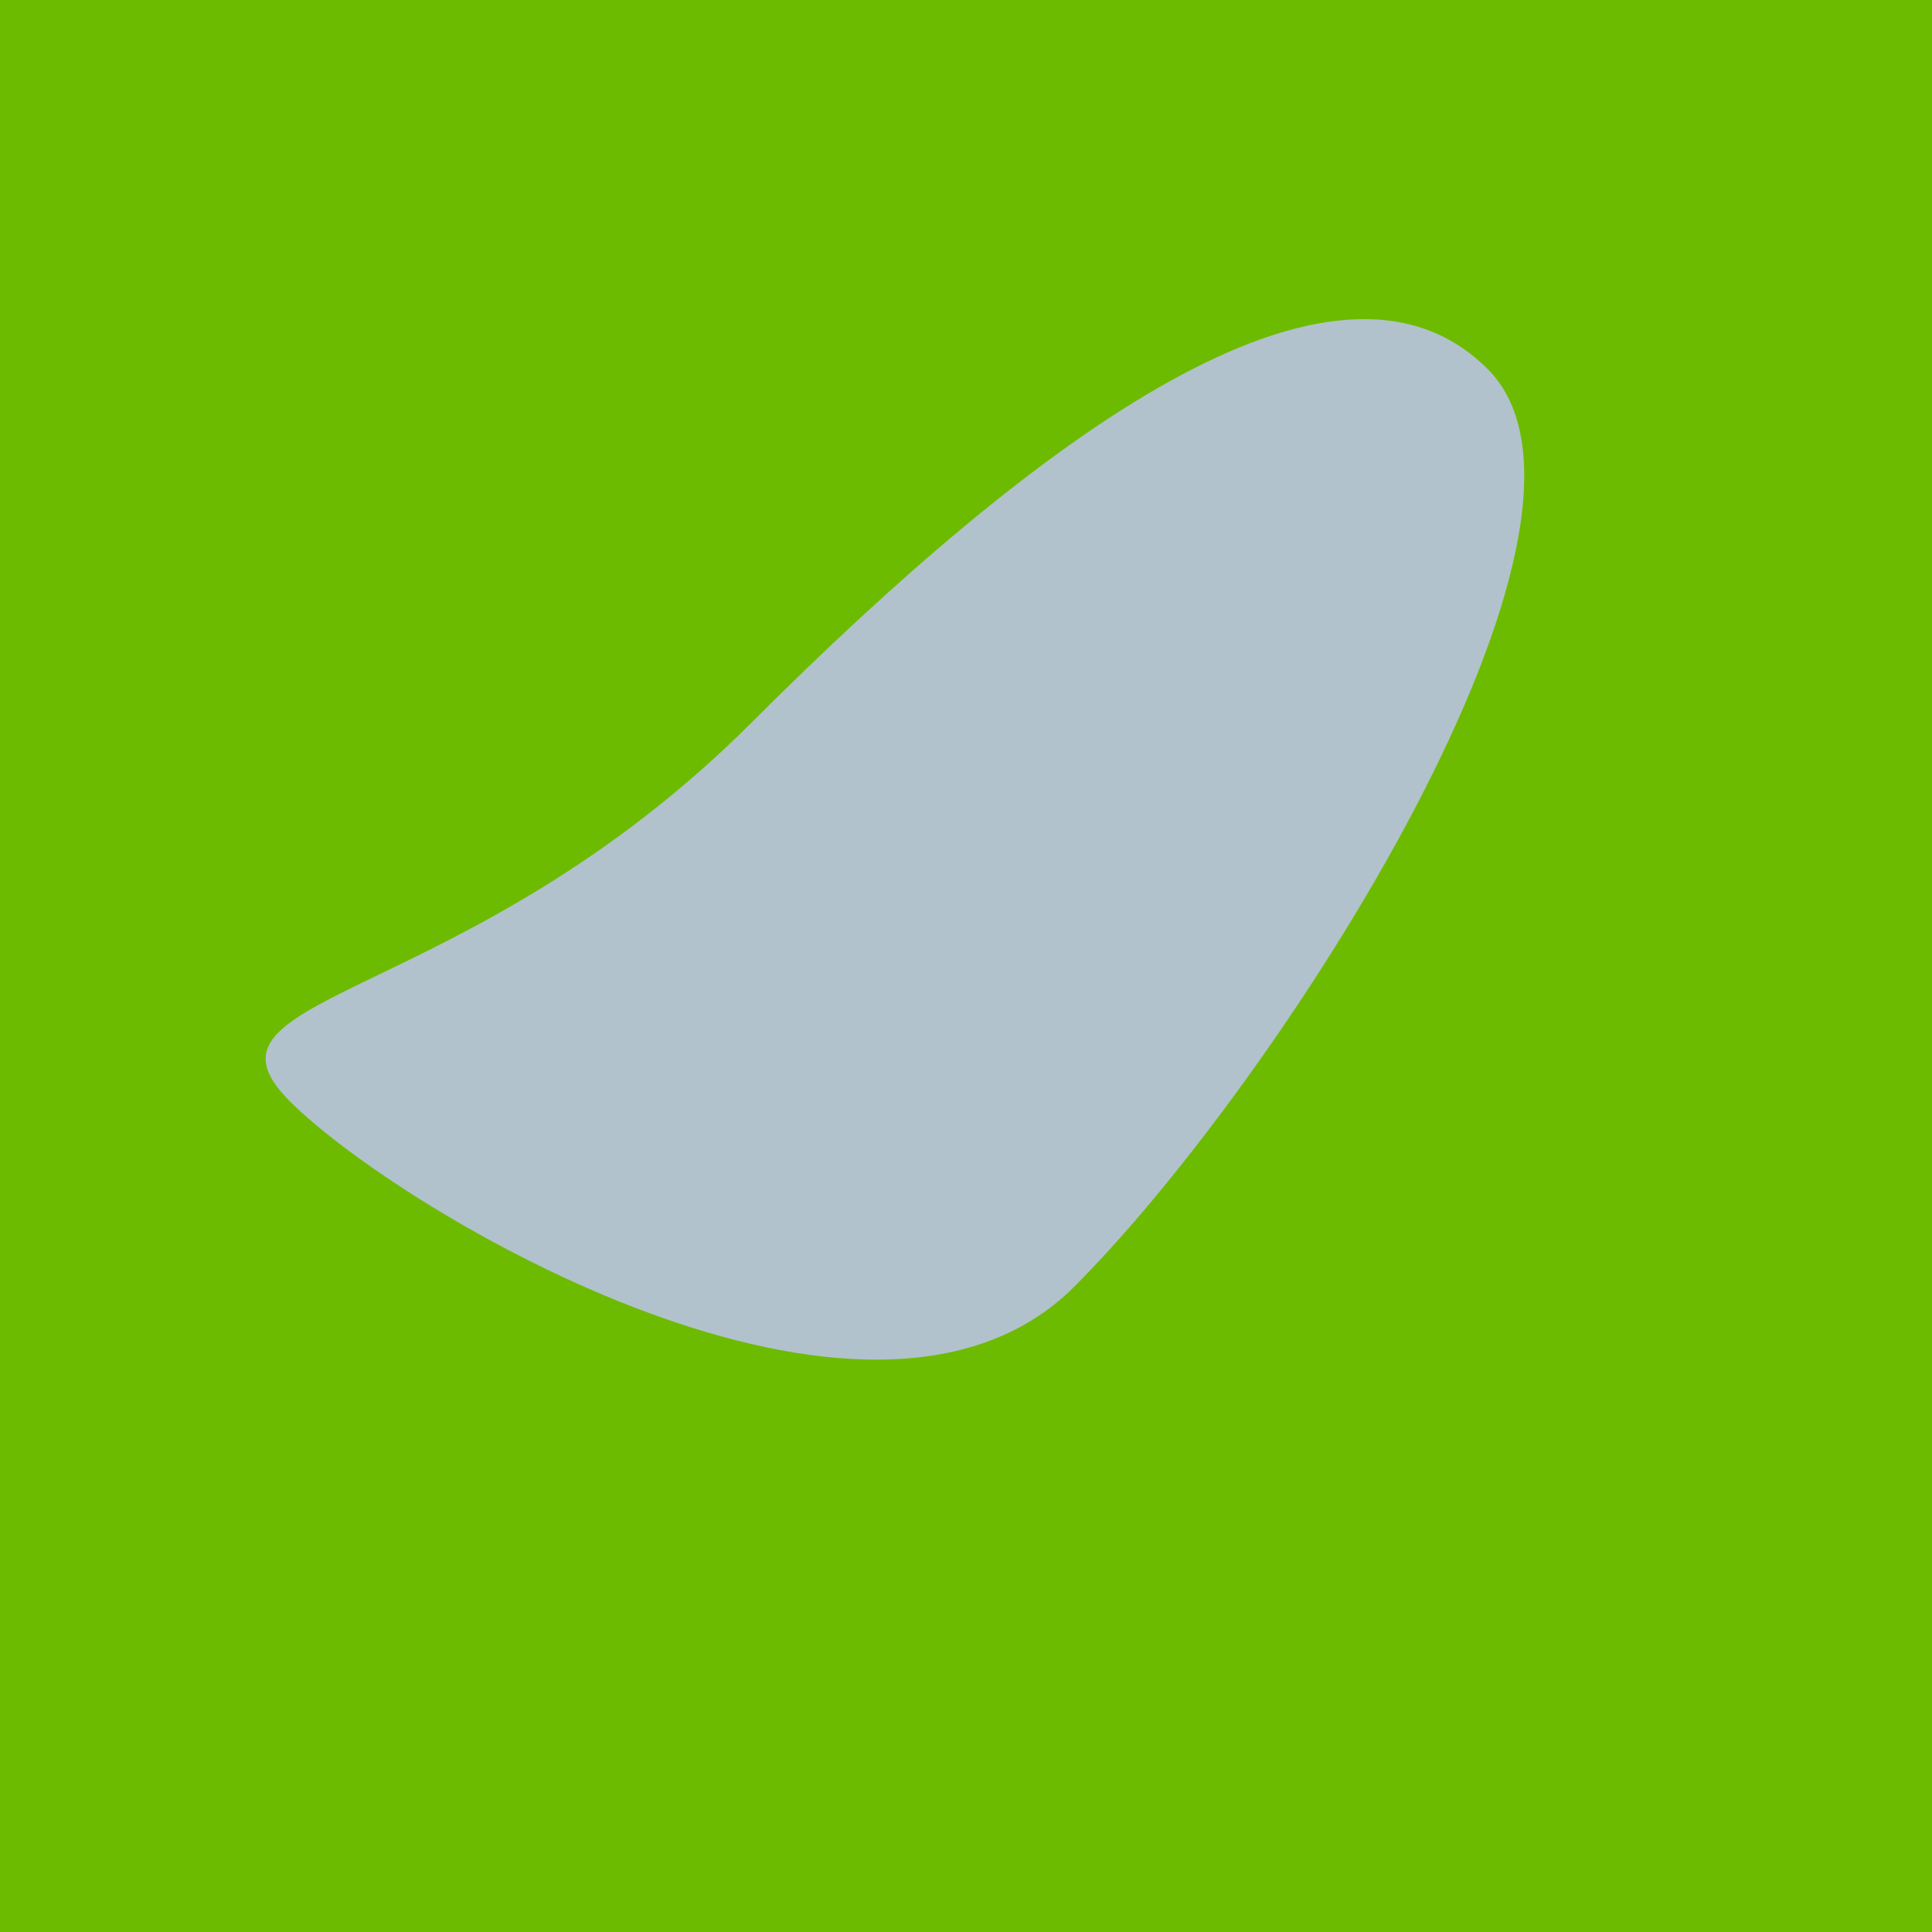 <?xml version="1.0" encoding="utf-8"?><!DOCTYPE svg ><svg width="1000px" height="1000px" xmlns="http://www.w3.org/2000/svg"><rect style="fill: rgb(109,187,0);" width="100%" height="100%"/><path d="M 389 374 C 537 226, 691 112, 770 191 C 849 270,  662 560, 556 666 C 450 772, 207 627, 150 570 C 93 513, 241 522, 389 374" style="fill: rgb(177,194,204);" x="328.5" y="334" width="343" height="332"/></svg>